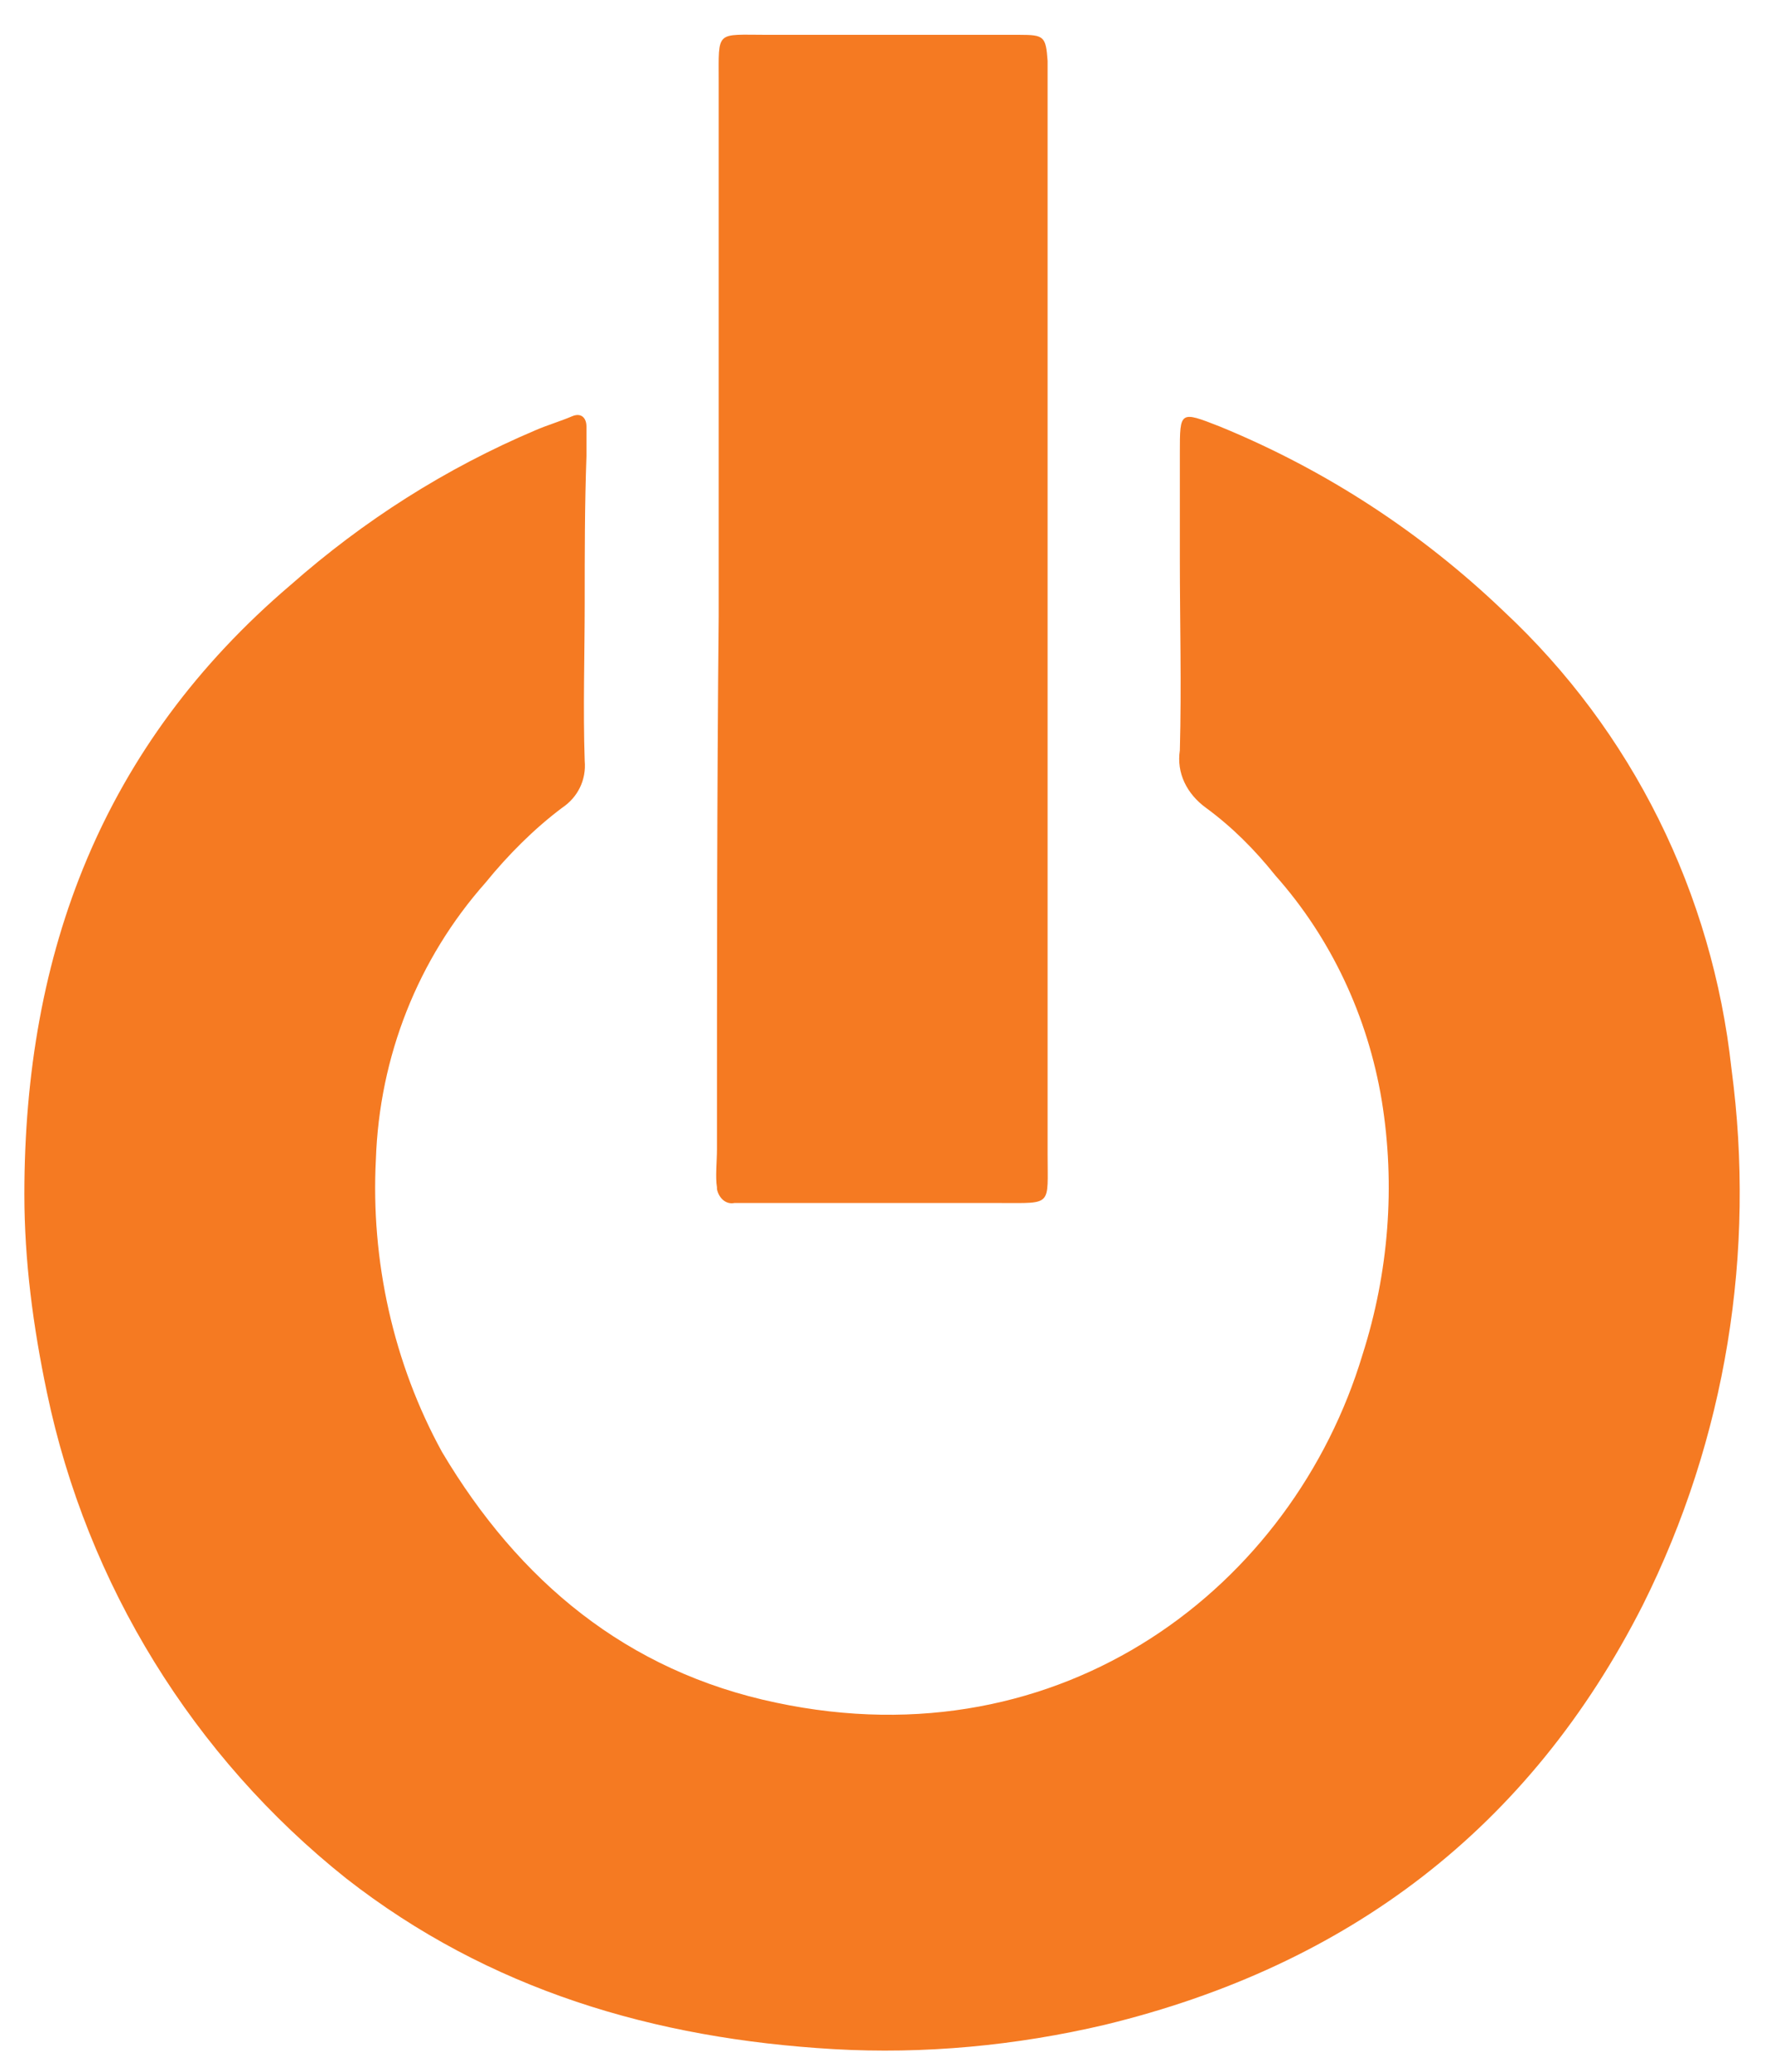 <?xml version="1.0" encoding="utf-8"?>
<!-- Generator: Adobe Illustrator 21.0.0, SVG Export Plug-In . SVG Version: 6.00 Build 0)  -->
<svg version="1.1" id="Calque_1" xmlns="http://www.w3.org/2000/svg" xmlns:xlink="http://www.w3.org/1999/xlink" x="0px" y="0px"
	 viewBox="0 0 102 119" style="enable-background:new 0 0 102 119;" xml:space="preserve">
<style type="text/css">
	.st0{fill:#F57A22;}
</style>
<path class="st0" d="M33.6,34.6c0,3-0.1,6.1,0,9.1c0.1,1.1-0.4,2.1-1.3,2.7c-1.6,1.2-3.1,2.7-4.4,4.3c-3.9,4.4-6.1,10-6.3,15.9
	c-0.3,5.8,1,11.7,3.8,16.8C29.8,90.8,36,96,44.6,97.8c16.5,3.5,29.7-6.7,33.7-20c1.5-4.7,1.9-9.7,1.1-14.6
	c-0.8-4.8-2.9-9.3-6.1-12.9c-1.2-1.5-2.5-2.8-4-3.9c-1.1-0.8-1.7-2-1.5-3.3c0.1-3.7,0-7.4,0-11v-6.1c0-2.4,0-2.4,2.3-1.5
	c6.1,2.5,11.6,6.1,16.3,10.6c7.4,6.9,12,16.2,13.1,26.3c1.4,10.5-0.3,21.2-5.1,30.8c-6.5,12.8-16.9,20.7-30.9,24.1
	c-5.1,1.2-10.4,1.7-15.6,1.4c-10.3-0.6-19.8-3.4-28-9.8C11.1,100.9,5,91,2.7,80c-0.8-3.8-1.3-7.6-1.3-11.4c0-13.9,4.5-25.8,15.3-35
	c4.2-3.7,8.9-6.7,14.1-8.9c0.7-0.3,1.4-0.5,2.1-0.8c0.5-0.2,0.8,0.1,0.8,0.6s0,1.1,0,1.7C33.6,29,33.6,31.8,33.6,34.6z"/>
<path class="st0" d="M41.3,35.4V4.7c0-3-0.2-2.7,2.8-2.7h14.5C60,2,60.1,2.1,60.2,3.5v62.8c0,3,0.3,2.8-2.7,2.8H42.2
	c-0.5,0.1-0.9-0.3-1-0.8c0,0,0,0,0,0c0,0,0-0.1,0-0.1c-0.1-0.6,0-1.5,0-2.2C41.2,55.8,41.2,45.6,41.3,35.4z"/>
</svg>
